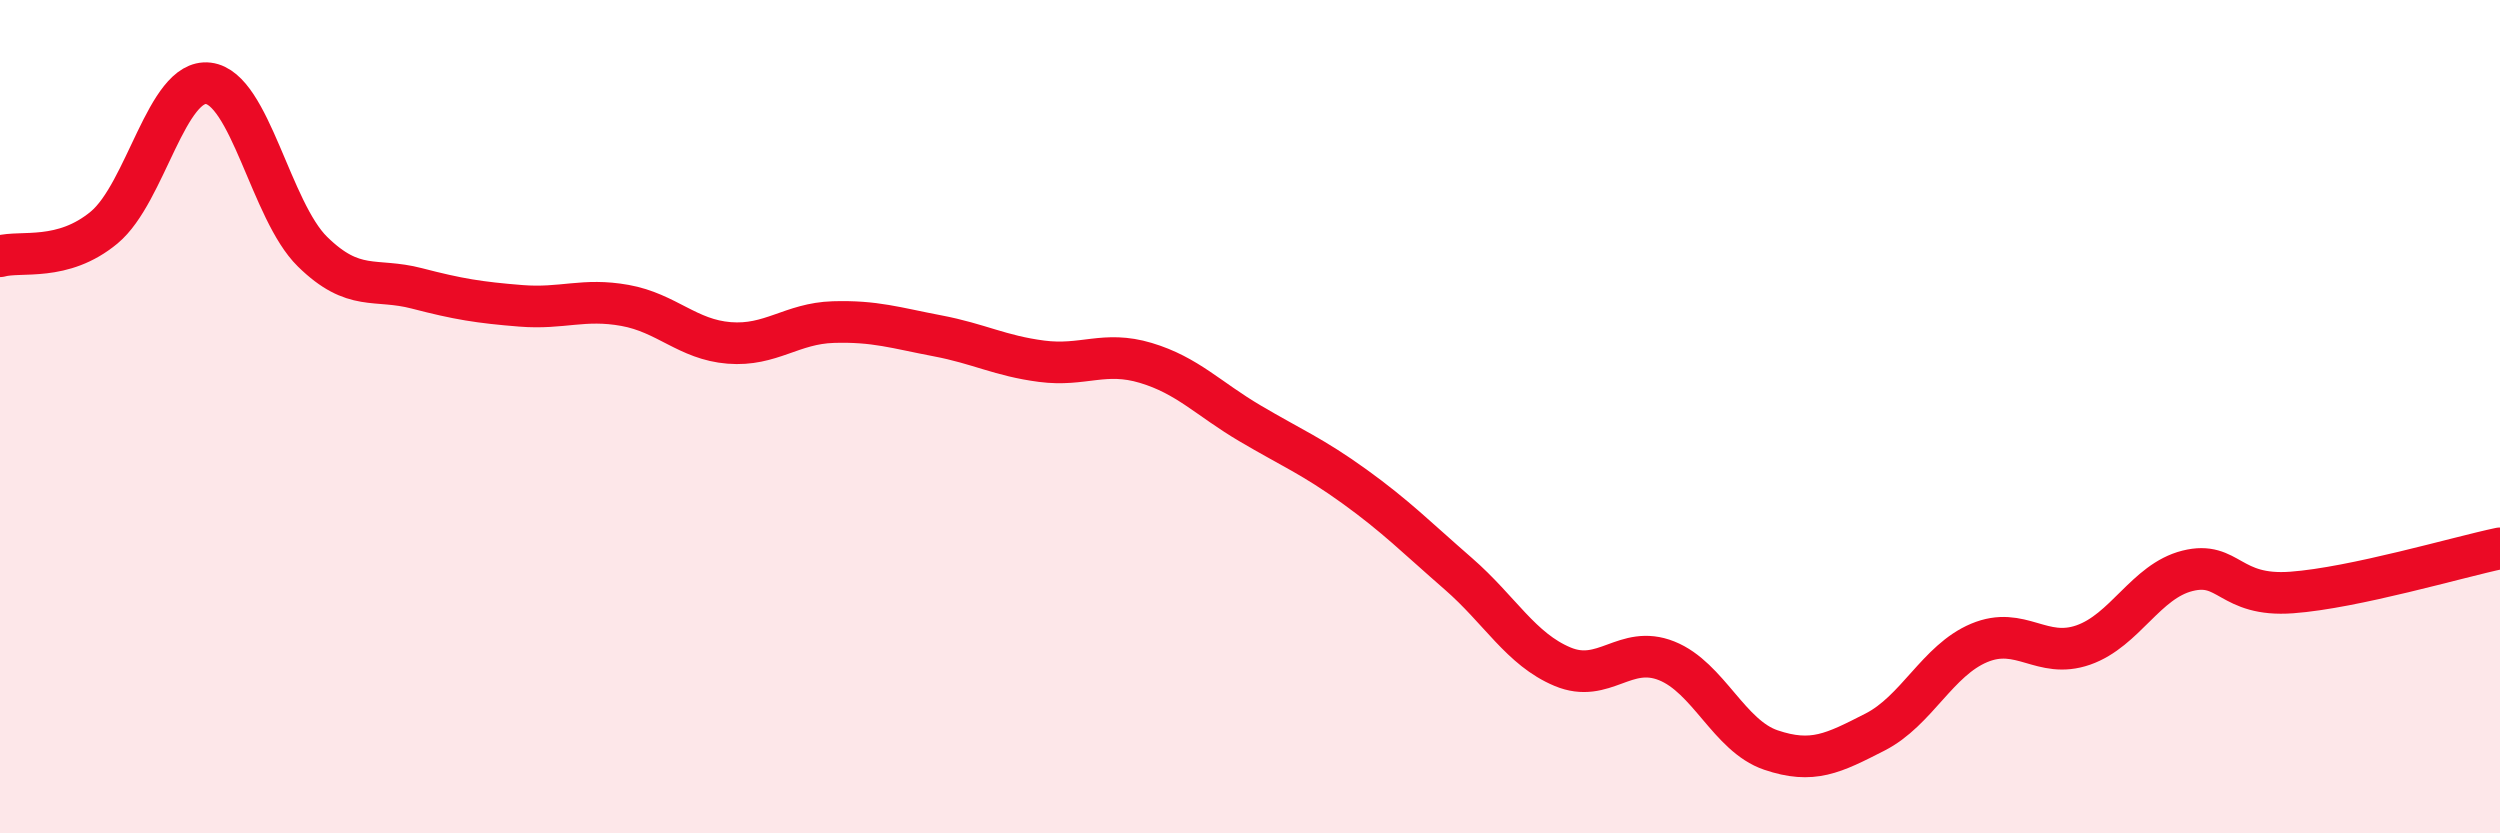 
    <svg width="60" height="20" viewBox="0 0 60 20" xmlns="http://www.w3.org/2000/svg">
      <path
        d="M 0,6.15 C 0.5,6.01 1.5,6.29 2.5,5.46 C 3.5,4.63 4,1.88 5,2 C 6,2.12 6.5,5.06 7.5,6.04 C 8.5,7.02 9,6.66 10,6.92 C 11,7.18 11.5,7.26 12.5,7.34 C 13.5,7.42 14,7.15 15,7.33 C 16,7.51 16.5,8.15 17.5,8.23 C 18.5,8.31 19,7.76 20,7.73 C 21,7.7 21.5,7.87 22.5,8.06 C 23.5,8.25 24,8.54 25,8.67 C 26,8.8 26.5,8.41 27.5,8.71 C 28.5,9.01 29,9.57 30,10.16 C 31,10.75 31.5,10.95 32.5,11.67 C 33.5,12.39 34,12.9 35,13.77 C 36,14.64 36.5,15.58 37.5,16 C 38.5,16.42 39,15.46 40,15.86 C 41,16.26 41.5,17.66 42.5,18 C 43.5,18.34 44,18.08 45,17.57 C 46,17.06 46.5,15.85 47.5,15.43 C 48.5,15.01 49,15.83 50,15.48 C 51,15.13 51.5,13.95 52.5,13.7 C 53.5,13.45 53.5,14.33 55,14.22 C 56.5,14.11 59,13.37 60,13.16L60 20L0 20Z"
        fill="#EB0A25"
        opacity="0.1"
        stroke-linecap="round"
        stroke-linejoin="round"
      />
      <path
        d="M 0,6.15 C 0.5,6.01 1.5,6.29 2.5,5.46 C 3.5,4.63 4,1.88 5,2 C 6,2.12 6.5,5.06 7.5,6.04 C 8.5,7.02 9,6.66 10,6.92 C 11,7.18 11.5,7.26 12.5,7.34 C 13.5,7.42 14,7.15 15,7.33 C 16,7.51 16.5,8.15 17.5,8.23 C 18.5,8.31 19,7.76 20,7.73 C 21,7.7 21.5,7.87 22.5,8.06 C 23.5,8.25 24,8.54 25,8.67 C 26,8.8 26.5,8.41 27.5,8.71 C 28.5,9.01 29,9.57 30,10.16 C 31,10.75 31.5,10.95 32.5,11.67 C 33.5,12.39 34,12.9 35,13.77 C 36,14.64 36.5,15.58 37.5,16 C 38.5,16.42 39,15.46 40,15.86 C 41,16.26 41.5,17.66 42.5,18 C 43.5,18.34 44,18.08 45,17.57 C 46,17.06 46.5,15.85 47.5,15.43 C 48.5,15.01 49,15.83 50,15.48 C 51,15.13 51.5,13.95 52.5,13.7 C 53.5,13.45 53.5,14.33 55,14.22 C 56.5,14.11 59,13.37 60,13.16"
        stroke="#EB0A25"
        stroke-width="1"
        fill="none"
        stroke-linecap="round"
        stroke-linejoin="round"
      />
    </svg>
  
